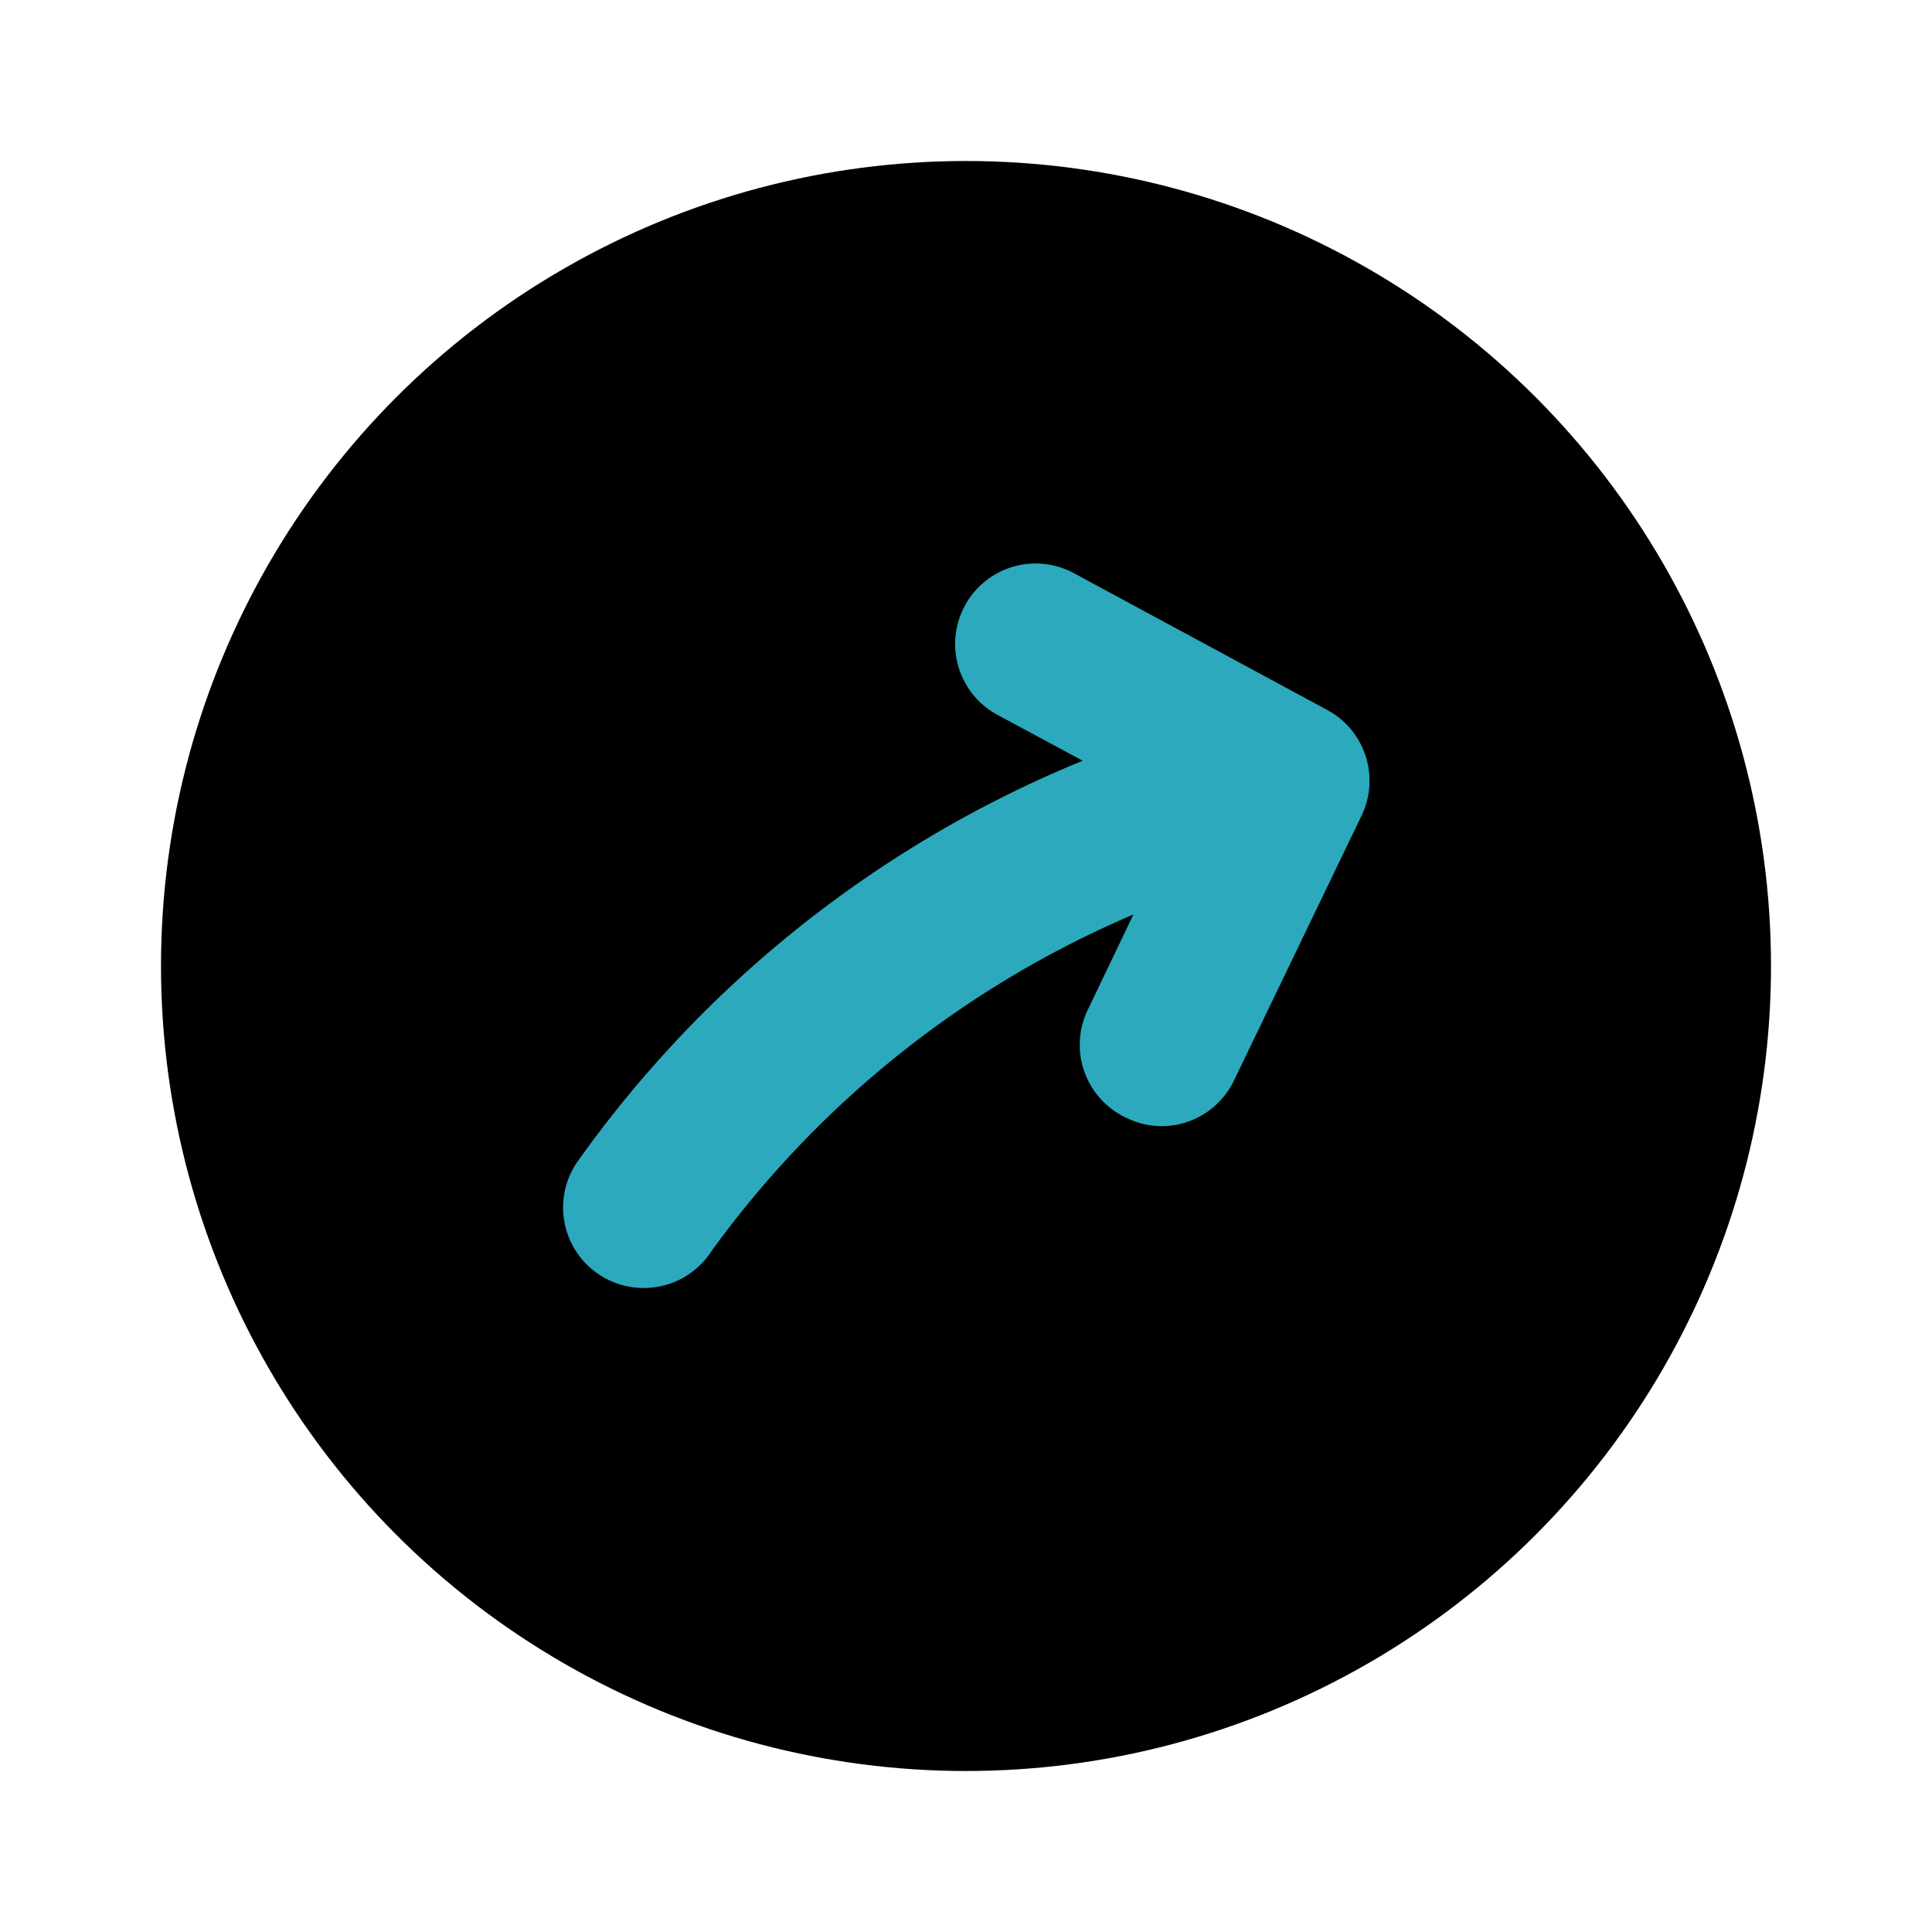 <?xml version="1.0" encoding="utf-8"?><!-- Uploaded to: SVG Repo, www.svgrepo.com, Generator: SVG Repo Mixer Tools -->
<svg fill="#000000" width="800px" height="800px" viewBox="0 0 24 24" id="curve-arrow-right-circle" data-name="Flat Color" xmlns="http://www.w3.org/2000/svg" class="icon flat-color"><circle id="primary" cx="12" cy="12" r="10" style="fill: rgb(0, 0, 0);"></circle><path id="secondary" d="M16.47,8.81,13.34,7.12a1,1,0,1,0-.95,1.76l1.06.57a14.37,14.37,0,0,0-6.29,5A1,1,0,0,0,8,16a1,1,0,0,0,.84-.46,12.52,12.52,0,0,1,5.24-4.18l-.57,1.19A1,1,0,0,0,14,13.89a1,1,0,0,0,.43.1,1,1,0,0,0,.9-.57l1.59-3.3A1,1,0,0,0,16.47,8.81Z" style="fill: rgb(44, 169, 188);"></path></svg>